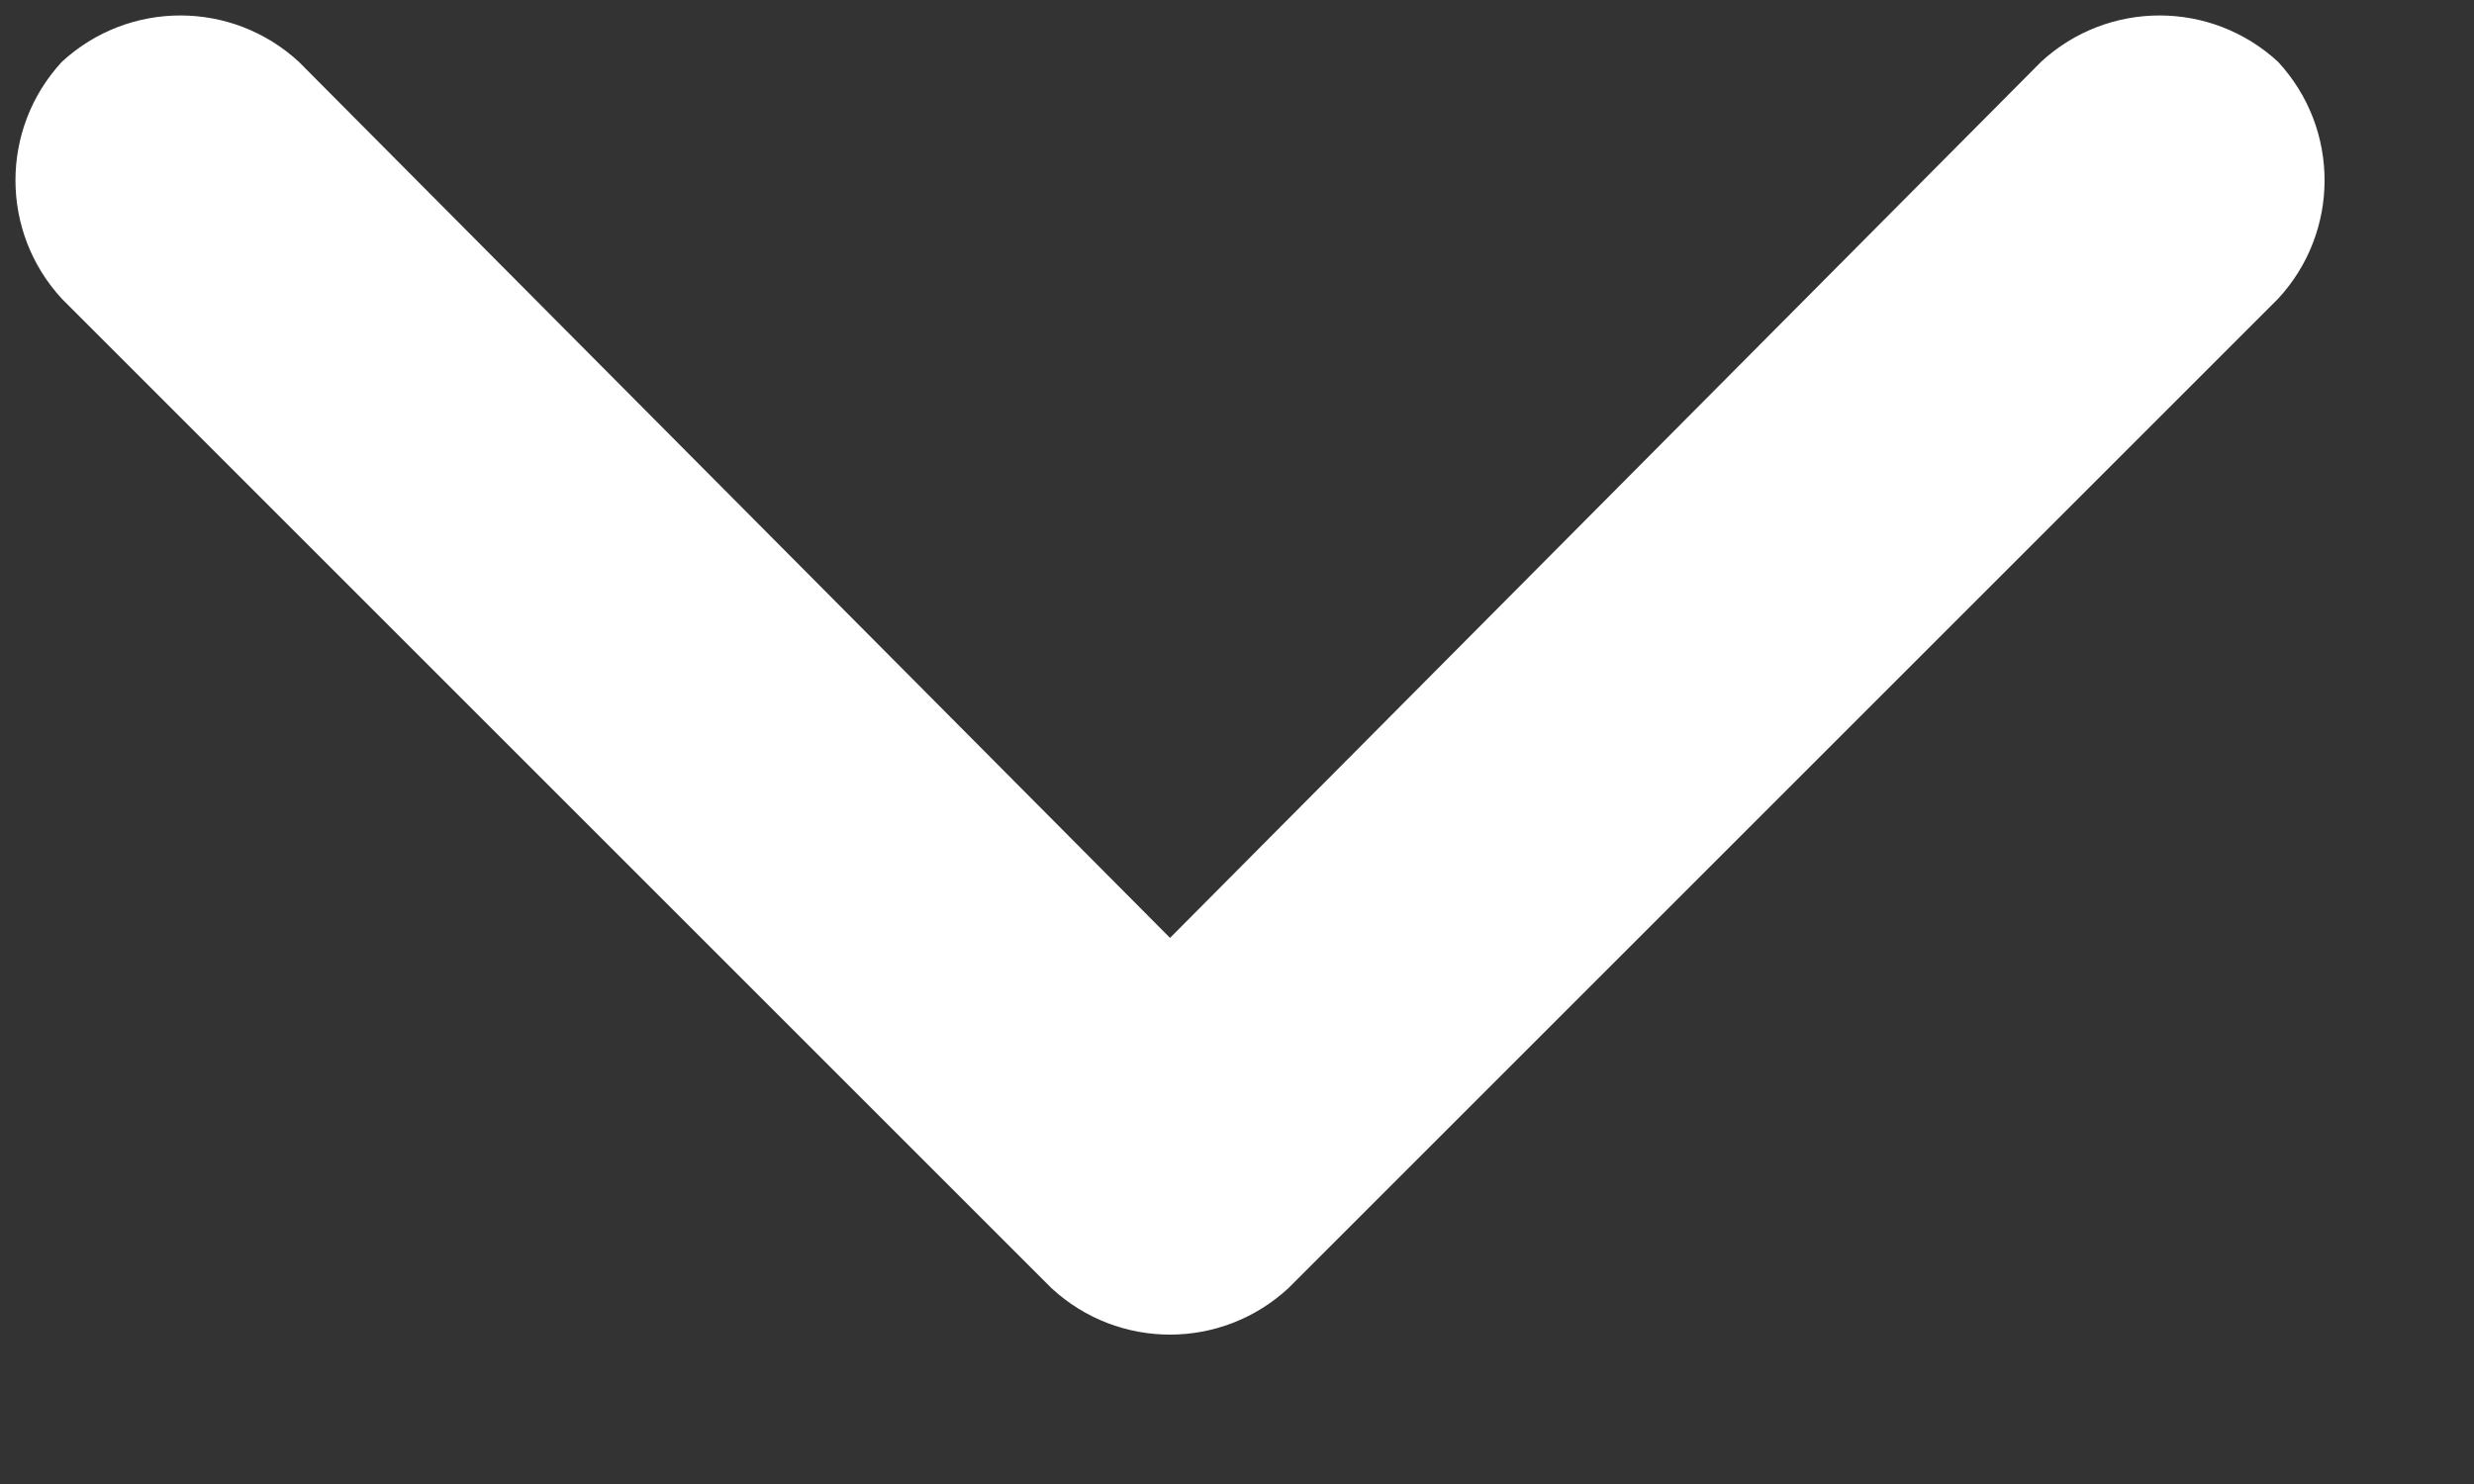 <svg width="15" height="9" viewBox="0 0 15 9" fill="none" xmlns="http://www.w3.org/2000/svg">
<rect x="0" y="0" width="15" height="9" fill="#333333" stroke="none"/>
<path d="M6.375 7.812L0.375 1.812C0 1.406 0 0.781 0.375 0.375C0.781 0 1.406 0 1.812 0.375L7.094 5.688L12.375 0.375C12.781 0 13.406 0 13.812 0.375C14.188 0.781 14.188 1.406 13.812 1.812L7.812 7.812C7.406 8.188 6.781 8.188 6.375 7.812Z" fill="white"/>
</svg>
